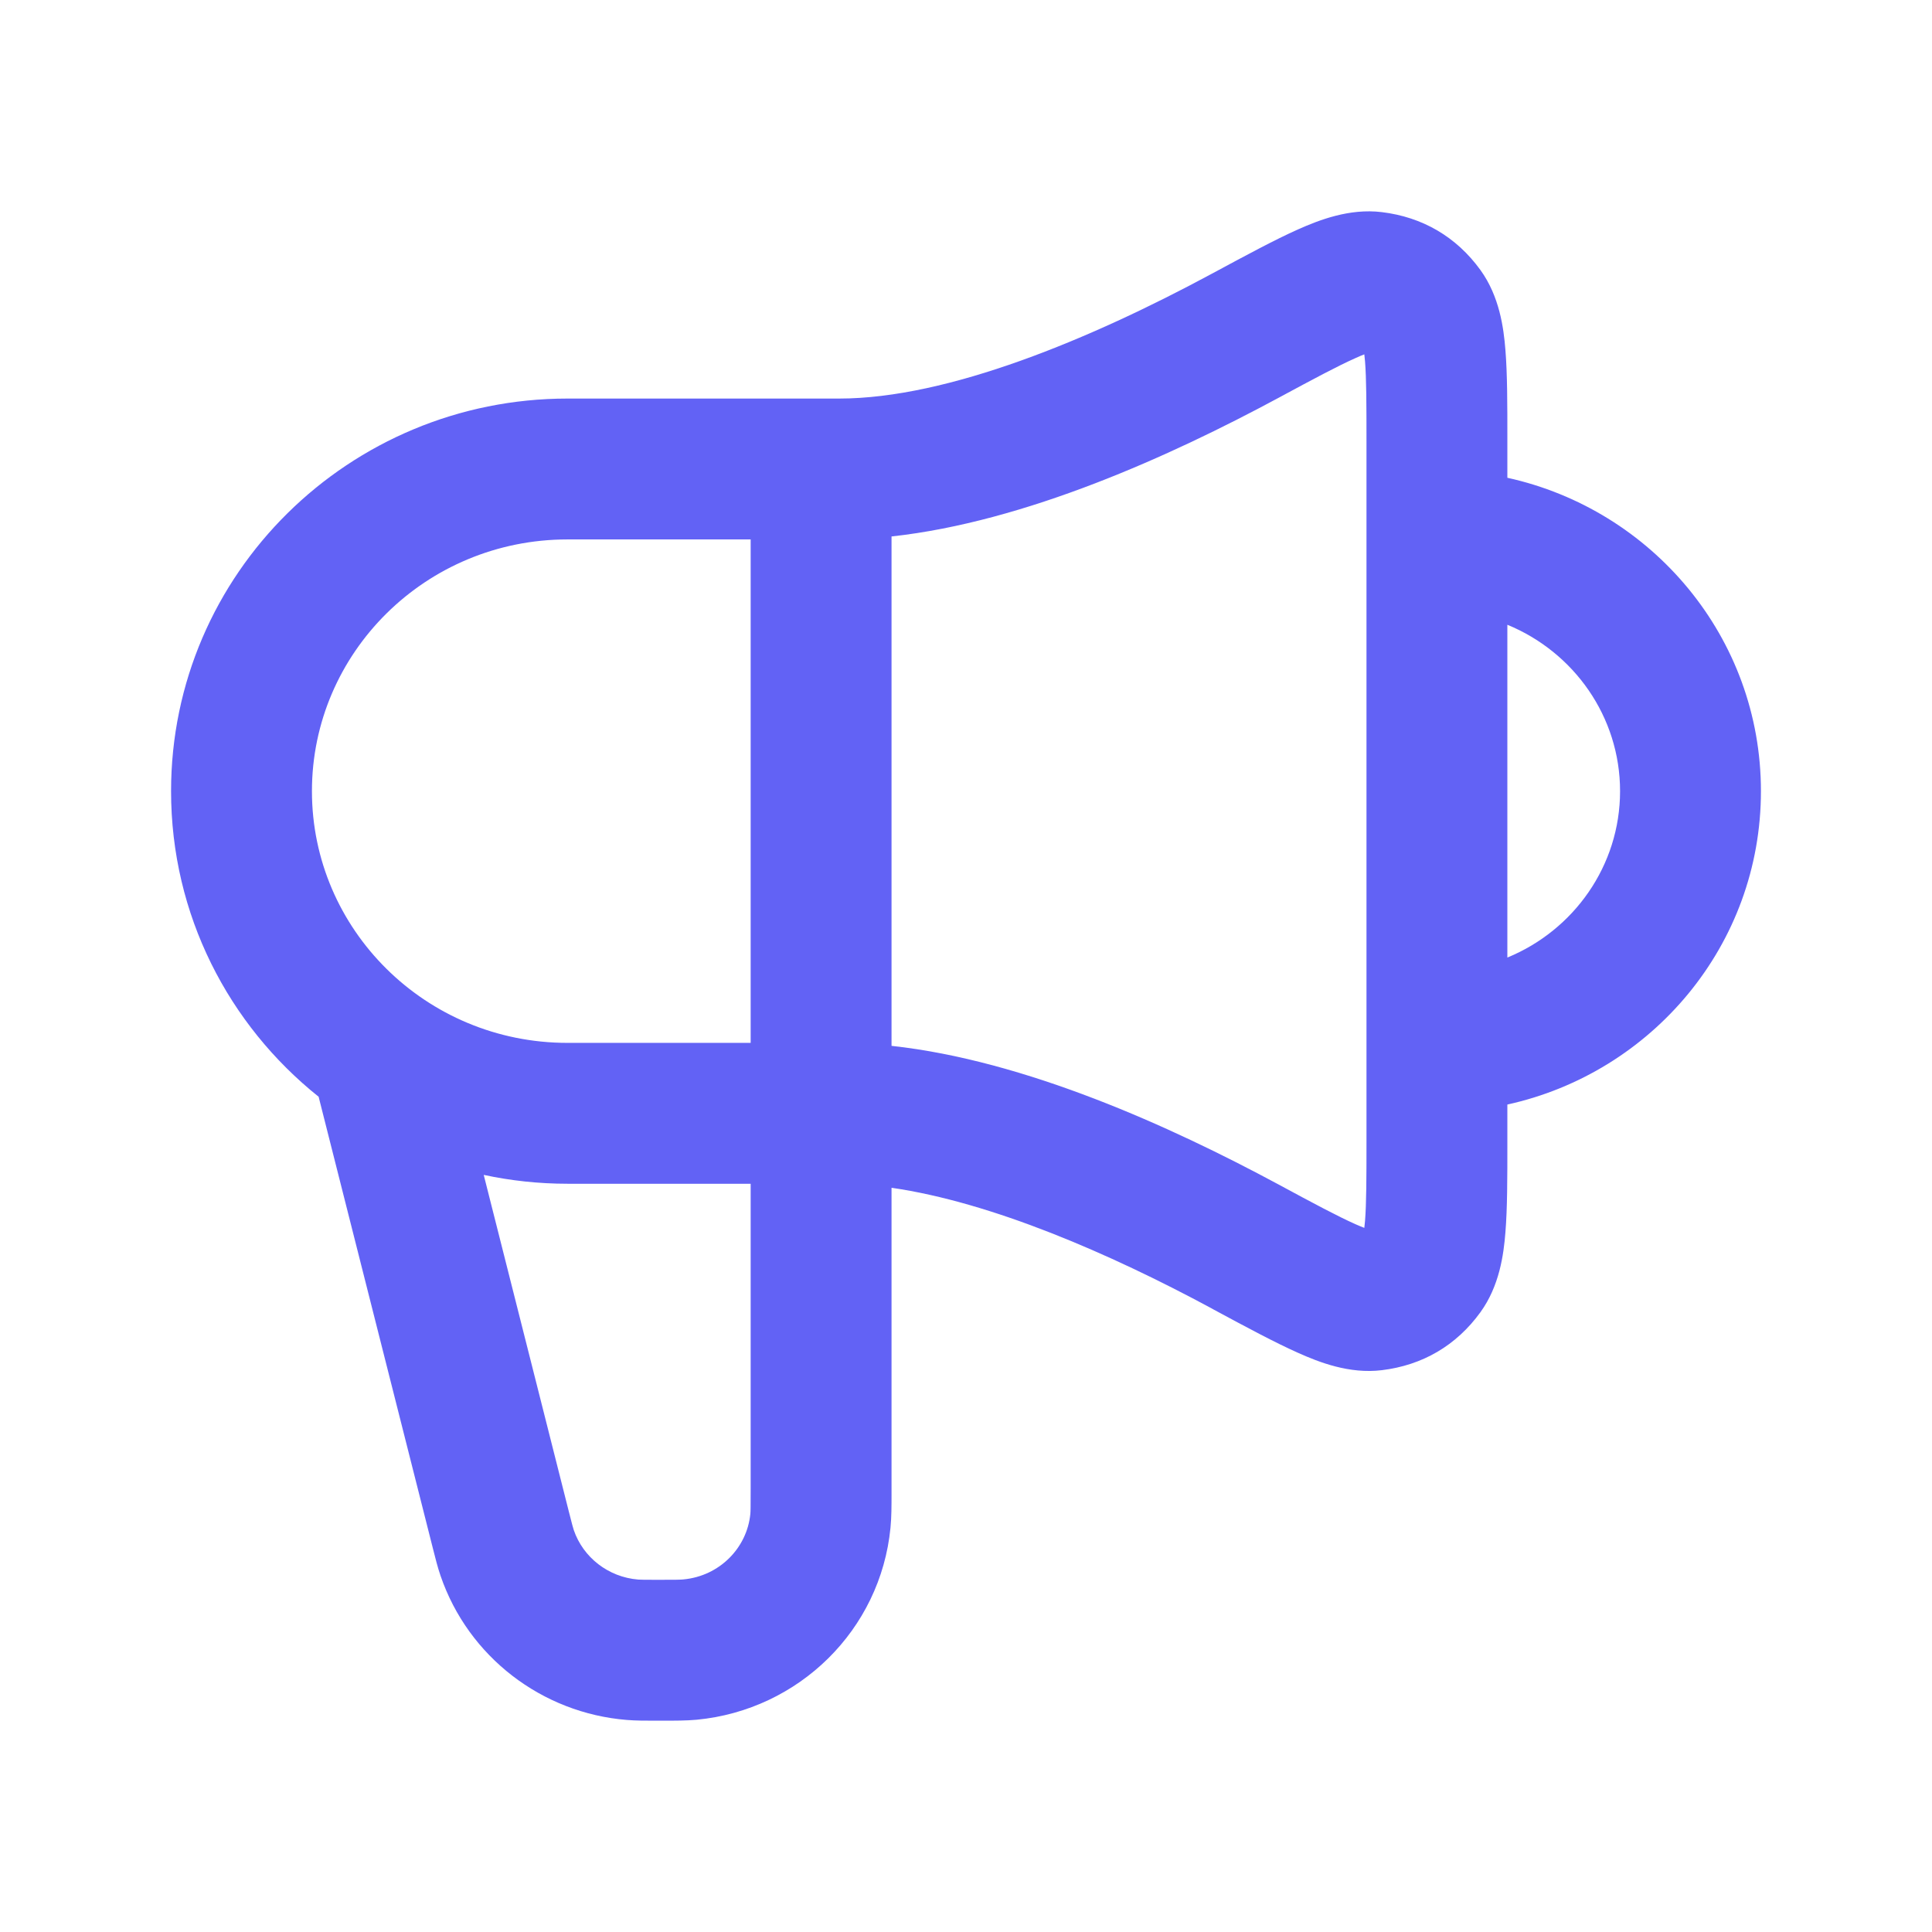 <svg width="24" height="24" viewBox="0 0 24 24" fill="none" xmlns="http://www.w3.org/2000/svg">
<path fill-rule="evenodd" clip-rule="evenodd" d="M16.837 4.449C16.619 4.546 16.325 4.703 15.875 4.946C14.543 5.663 12.738 6.483 11.075 6.664V12.992C12.738 13.173 14.543 13.993 15.875 14.71C16.325 14.953 16.619 15.11 16.837 15.207C16.882 15.227 16.919 15.242 16.948 15.253C16.951 15.23 16.954 15.201 16.957 15.166C16.974 14.948 16.975 14.642 16.975 14.162V5.494C16.975 5.014 16.974 4.708 16.957 4.49C16.954 4.455 16.951 4.426 16.948 4.402C16.919 4.413 16.882 4.428 16.837 4.449ZM18.725 5.935L18.725 5.458C18.725 5.024 18.725 4.646 18.701 4.35C18.679 4.068 18.626 3.681 18.391 3.355C18.091 2.941 17.67 2.696 17.165 2.635C16.763 2.586 16.387 2.733 16.124 2.85C15.839 2.977 15.487 3.167 15.075 3.389L15.045 3.405C13.551 4.21 11.777 4.951 10.425 4.951H7.05C4.34 4.951 2.125 7.125 2.125 9.828C2.125 11.365 2.841 12.732 3.958 13.624L5.369 19.201C5.371 19.211 5.374 19.22 5.376 19.229C5.409 19.359 5.437 19.472 5.473 19.576C5.818 20.581 6.731 21.281 7.788 21.366C7.898 21.375 8.014 21.375 8.15 21.375L8.178 21.375C8.191 21.375 8.203 21.375 8.215 21.375C8.384 21.375 8.528 21.375 8.657 21.363C9.923 21.241 10.938 20.249 11.062 18.978C11.075 18.849 11.075 18.706 11.075 18.539C11.075 18.527 11.075 18.515 11.075 18.502V14.755C12.315 14.934 13.781 15.569 15.045 16.25L15.075 16.267C15.487 16.489 15.839 16.678 16.124 16.805C16.387 16.923 16.763 17.07 17.165 17.021C17.67 16.96 18.091 16.715 18.391 16.3C18.626 15.975 18.679 15.588 18.701 15.306C18.725 15.01 18.725 14.632 18.725 14.198L18.725 13.721C20.521 13.326 21.875 11.74 21.875 9.828C21.875 7.916 20.521 6.33 18.725 5.935ZM18.725 7.761V11.895C19.551 11.556 20.125 10.753 20.125 9.828C20.125 8.903 19.551 8.1 18.725 7.761ZM9.325 12.955V6.701H7.05C5.287 6.701 3.875 8.111 3.875 9.828C3.875 11.545 5.287 12.955 7.05 12.955H9.325ZM9.325 14.705V18.502C9.325 18.726 9.324 18.775 9.321 18.807C9.279 19.23 8.938 19.578 8.49 19.62C8.456 19.624 8.404 19.625 8.178 19.625C7.998 19.625 7.959 19.624 7.929 19.622C7.556 19.592 7.244 19.346 7.128 19.008C7.119 18.982 7.109 18.945 7.065 18.772L6.009 14.595C6.345 14.667 6.693 14.705 7.05 14.705H9.325Z" fill="#6262F5"/>
</svg>

